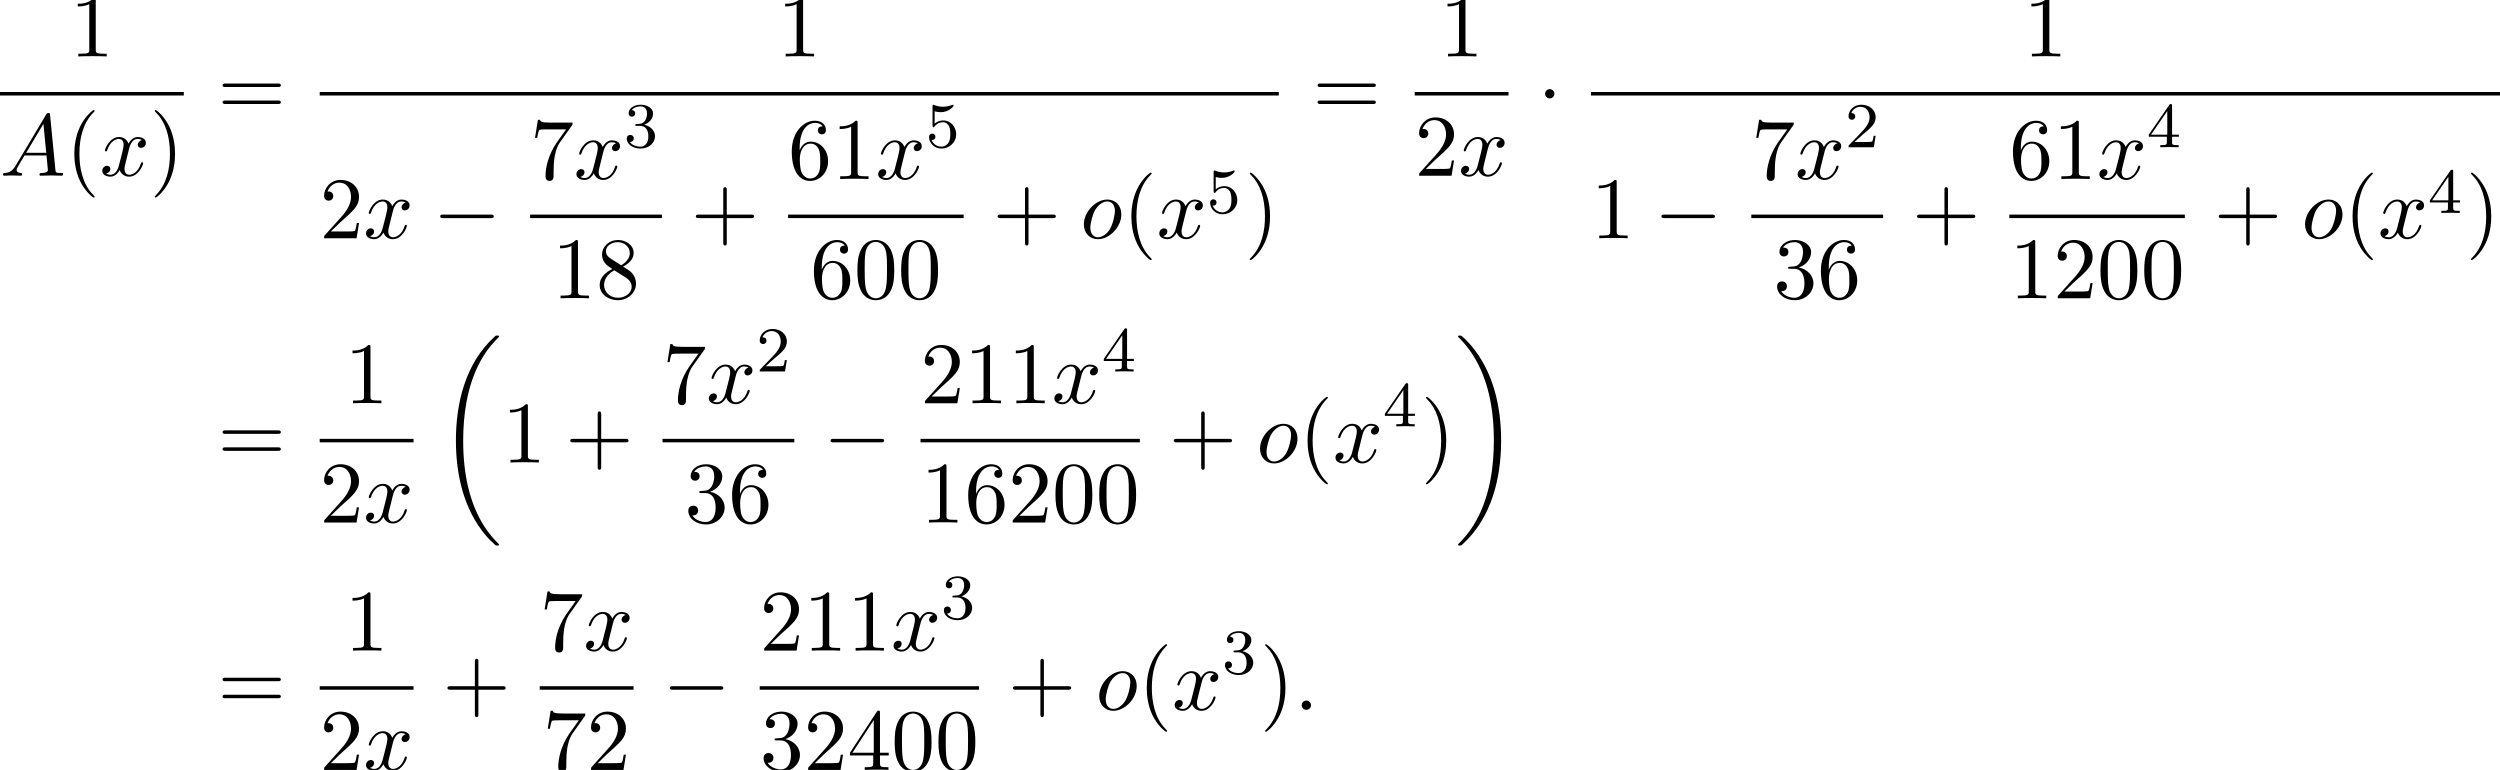 <?xml version='1.0' encoding='UTF-8'?>
<!-- This file was generated by dvisvgm 2.13.3 -->
<svg version='1.1' xmlns='http://www.w3.org/2000/svg' xmlns:xlink='http://www.w3.org/1999/xlink' width='311.517pt' height='95.936pt' viewBox='77.367 80.697 311.517 95.936'>
<defs>
<path id='g0-18' d='M7.636 25.625C7.636 25.582 7.615 25.56 7.593 25.527C7.189 25.124 6.458 24.393 5.727 23.215C3.971 20.4 3.175 16.855 3.175 12.655C3.175 9.72 3.567 5.935 5.367 2.684C6.229 1.135 7.124 .24 7.604-.24C7.636-.273 7.636-.295 7.636-.327C7.636-.436 7.56-.436 7.407-.436S7.233-.436 7.069-.273C3.415 3.055 2.269 8.051 2.269 12.644C2.269 16.931 3.251 21.251 6.022 24.513C6.24 24.764 6.655 25.211 7.102 25.604C7.233 25.735 7.255 25.735 7.407 25.735S7.636 25.735 7.636 25.625Z'/>
<path id='g0-19' d='M5.749 12.655C5.749 8.367 4.767 4.047 1.996 .785C1.778 .535 1.364 .087 .916-.305C.785-.436 .764-.436 .611-.436C.48-.436 .382-.436 .382-.327C.382-.284 .425-.24 .447-.218C.829 .175 1.56 .905 2.291 2.084C4.047 4.898 4.844 8.444 4.844 12.644C4.844 15.578 4.451 19.364 2.651 22.615C1.789 24.164 .884 25.069 .425 25.527C.404 25.56 .382 25.593 .382 25.625C.382 25.735 .48 25.735 .611 25.735C.764 25.735 .785 25.735 .949 25.571C4.604 22.244 5.749 17.247 5.749 12.655Z'/>
<path id='g3-50' d='M2.248-1.626C2.375-1.745 2.71-2.008 2.837-2.12C3.332-2.574 3.802-3.013 3.802-3.738C3.802-4.686 3.005-5.3 2.008-5.3C1.052-5.3 .422-4.575 .422-3.866C.422-3.475 .733-3.419 .845-3.419C1.012-3.419 1.259-3.539 1.259-3.842C1.259-4.256 .861-4.256 .765-4.256C.996-4.838 1.53-5.037 1.921-5.037C2.662-5.037 3.045-4.407 3.045-3.738C3.045-2.909 2.463-2.303 1.522-1.339L.518-.303C.422-.215 .422-.199 .422 0H3.571L3.802-1.427H3.555C3.531-1.267 3.467-.869 3.371-.717C3.324-.654 2.718-.654 2.59-.654H1.172L2.248-1.626Z'/>
<path id='g3-51' d='M2.016-2.662C2.646-2.662 3.045-2.2 3.045-1.363C3.045-.367 2.479-.072 2.056-.072C1.618-.072 1.02-.231 .741-.654C1.028-.654 1.227-.837 1.227-1.1C1.227-1.355 1.044-1.538 .789-1.538C.574-1.538 .351-1.403 .351-1.084C.351-.327 1.164 .167 2.072 .167C3.132 .167 3.873-.566 3.873-1.363C3.873-2.024 3.347-2.63 2.534-2.805C3.164-3.029 3.634-3.571 3.634-4.208S2.917-5.3 2.088-5.3C1.235-5.3 .59-4.838 .59-4.232C.59-3.937 .789-3.81 .996-3.81C1.243-3.81 1.403-3.985 1.403-4.216C1.403-4.511 1.148-4.623 .972-4.631C1.307-5.069 1.921-5.093 2.064-5.093C2.271-5.093 2.877-5.029 2.877-4.208C2.877-3.65 2.646-3.316 2.534-3.188C2.295-2.941 2.112-2.925 1.626-2.893C1.474-2.885 1.411-2.877 1.411-2.774C1.411-2.662 1.482-2.662 1.618-2.662H2.016Z'/>
<path id='g3-52' d='M3.14-5.157C3.14-5.316 3.14-5.38 2.973-5.38C2.869-5.38 2.861-5.372 2.782-5.26L.239-1.57V-1.307H2.487V-.646C2.487-.351 2.463-.263 1.849-.263H1.666V0C2.343-.024 2.359-.024 2.813-.024S3.284-.024 3.961 0V-.263H3.778C3.164-.263 3.14-.351 3.14-.646V-1.307H3.985V-1.57H3.14V-5.157ZM2.542-4.511V-1.57H.518L2.542-4.511Z'/>
<path id='g3-53' d='M1.116-4.479C1.219-4.447 1.538-4.368 1.873-4.368C2.869-4.368 3.475-5.069 3.475-5.189C3.475-5.276 3.419-5.3 3.379-5.3C3.363-5.3 3.347-5.3 3.276-5.26C2.965-5.141 2.598-5.045 2.168-5.045C1.698-5.045 1.307-5.165 1.06-5.26C.98-5.3 .964-5.3 .956-5.3C.853-5.3 .853-5.212 .853-5.069V-2.734C.853-2.59 .853-2.495 .98-2.495C1.044-2.495 1.068-2.527 1.108-2.59C1.203-2.71 1.506-3.116 2.184-3.116C2.63-3.116 2.845-2.75 2.917-2.598C3.053-2.311 3.068-1.945 3.068-1.634C3.068-1.339 3.061-.909 2.837-.558C2.686-.319 2.367-.072 1.945-.072C1.427-.072 .917-.399 .733-.917C.757-.909 .805-.909 .813-.909C1.036-.909 1.211-1.052 1.211-1.299C1.211-1.594 .98-1.698 .821-1.698C.677-1.698 .422-1.618 .422-1.275C.422-.558 1.044 .167 1.961 .167C2.957 .167 3.802-.606 3.802-1.594C3.802-2.519 3.132-3.339 2.192-3.339C1.793-3.339 1.419-3.212 1.116-2.941V-4.479Z'/>
<path id='g1-0' d='M7.189-2.509C7.375-2.509 7.571-2.509 7.571-2.727S7.375-2.945 7.189-2.945H1.287C1.102-2.945 .905-2.945 .905-2.727S1.102-2.509 1.287-2.509H7.189Z'/>
<path id='g1-1' d='M2.095-2.727C2.095-3.044 1.833-3.305 1.516-3.305S.938-3.044 .938-2.727S1.2-2.149 1.516-2.149S2.095-2.411 2.095-2.727Z'/>
<path id='g4-40' d='M3.611 2.618C3.611 2.585 3.611 2.564 3.425 2.378C2.062 1.004 1.713-1.058 1.713-2.727C1.713-4.625 2.127-6.524 3.469-7.887C3.611-8.018 3.611-8.04 3.611-8.073C3.611-8.149 3.567-8.182 3.502-8.182C3.393-8.182 2.411-7.44 1.767-6.055C1.211-4.855 1.08-3.644 1.08-2.727C1.08-1.876 1.2-.556 1.8 .676C2.455 2.018 3.393 2.727 3.502 2.727C3.567 2.727 3.611 2.695 3.611 2.618Z'/>
<path id='g4-41' d='M3.153-2.727C3.153-3.578 3.033-4.898 2.433-6.131C1.778-7.473 .84-8.182 .731-8.182C.665-8.182 .622-8.138 .622-8.073C.622-8.04 .622-8.018 .829-7.822C1.898-6.742 2.52-5.007 2.52-2.727C2.52-.862 2.116 1.058 .764 2.433C.622 2.564 .622 2.585 .622 2.618C.622 2.684 .665 2.727 .731 2.727C.84 2.727 1.822 1.985 2.465 .6C3.022-.6 3.153-1.811 3.153-2.727Z'/>
<path id='g4-43' d='M4.462-2.509H7.505C7.658-2.509 7.865-2.509 7.865-2.727S7.658-2.945 7.505-2.945H4.462V-6C4.462-6.153 4.462-6.36 4.244-6.36S4.025-6.153 4.025-6V-2.945H.971C.818-2.945 .611-2.945 .611-2.727S.818-2.509 .971-2.509H4.025V.545C4.025 .698 4.025 .905 4.244 .905S4.462 .698 4.462 .545V-2.509Z'/>
<path id='g4-48' d='M5.018-3.491C5.018-4.364 4.964-5.236 4.582-6.044C4.08-7.091 3.185-7.265 2.727-7.265C2.073-7.265 1.276-6.982 .829-5.967C.48-5.215 .425-4.364 .425-3.491C.425-2.673 .469-1.691 .916-.862C1.385 .022 2.182 .24 2.716 .24C3.305 .24 4.135 .011 4.615-1.025C4.964-1.778 5.018-2.629 5.018-3.491ZM2.716 0C2.291 0 1.647-.273 1.451-1.32C1.331-1.975 1.331-2.978 1.331-3.622C1.331-4.32 1.331-5.04 1.418-5.629C1.625-6.927 2.444-7.025 2.716-7.025C3.076-7.025 3.796-6.829 4.004-5.749C4.113-5.138 4.113-4.309 4.113-3.622C4.113-2.804 4.113-2.062 3.993-1.364C3.829-.327 3.207 0 2.716 0Z'/>
<path id='g4-49' d='M3.207-6.982C3.207-7.244 3.207-7.265 2.956-7.265C2.28-6.567 1.32-6.567 .971-6.567V-6.229C1.189-6.229 1.833-6.229 2.4-6.513V-.862C2.4-.469 2.367-.338 1.385-.338H1.036V0C1.418-.033 2.367-.033 2.804-.033S4.189-.033 4.571 0V-.338H4.222C3.24-.338 3.207-.458 3.207-.862V-6.982Z'/>
<path id='g4-50' d='M1.385-.84L2.542-1.964C4.244-3.469 4.898-4.058 4.898-5.149C4.898-6.393 3.916-7.265 2.585-7.265C1.353-7.265 .545-6.262 .545-5.291C.545-4.68 1.091-4.68 1.124-4.68C1.309-4.68 1.691-4.811 1.691-5.258C1.691-5.542 1.495-5.825 1.113-5.825C1.025-5.825 1.004-5.825 .971-5.815C1.222-6.524 1.811-6.927 2.444-6.927C3.436-6.927 3.905-6.044 3.905-5.149C3.905-4.276 3.36-3.415 2.76-2.738L.665-.404C.545-.284 .545-.262 .545 0H4.593L4.898-1.898H4.625C4.571-1.571 4.495-1.091 4.385-.927C4.309-.84 3.589-.84 3.349-.84H1.385Z'/>
<path id='g4-51' d='M3.164-3.84C4.058-4.135 4.691-4.898 4.691-5.76C4.691-6.655 3.731-7.265 2.684-7.265C1.582-7.265 .753-6.611 .753-5.782C.753-5.422 .993-5.215 1.309-5.215C1.647-5.215 1.865-5.455 1.865-5.771C1.865-6.316 1.353-6.316 1.189-6.316C1.527-6.851 2.247-6.993 2.64-6.993C3.087-6.993 3.687-6.753 3.687-5.771C3.687-5.64 3.665-5.007 3.382-4.527C3.055-4.004 2.684-3.971 2.411-3.96C2.324-3.949 2.062-3.927 1.985-3.927C1.898-3.916 1.822-3.905 1.822-3.796C1.822-3.676 1.898-3.676 2.084-3.676H2.564C3.458-3.676 3.862-2.935 3.862-1.865C3.862-.382 3.109-.065 2.629-.065C2.16-.065 1.342-.251 .96-.895C1.342-.84 1.68-1.08 1.68-1.495C1.68-1.887 1.385-2.105 1.069-2.105C.807-2.105 .458-1.953 .458-1.473C.458-.48 1.473 .24 2.662 .24C3.993 .24 4.985-.753 4.985-1.865C4.985-2.76 4.298-3.611 3.164-3.84Z'/>
<path id='g4-52' d='M3.207-1.8V-.851C3.207-.458 3.185-.338 2.378-.338H2.149V0C2.596-.033 3.164-.033 3.622-.033S4.658-.033 5.105 0V-.338H4.876C4.069-.338 4.047-.458 4.047-.851V-1.8H5.138V-2.138H4.047V-7.102C4.047-7.32 4.047-7.385 3.873-7.385C3.775-7.385 3.742-7.385 3.655-7.255L.305-2.138V-1.8H3.207ZM3.273-2.138H.611L3.273-6.207V-2.138Z'/>
<path id='g4-54' d='M1.44-3.578V-3.84C1.44-6.6 2.793-6.993 3.349-6.993C3.611-6.993 4.069-6.927 4.309-6.556C4.145-6.556 3.709-6.556 3.709-6.065C3.709-5.727 3.971-5.564 4.211-5.564C4.385-5.564 4.713-5.662 4.713-6.087C4.713-6.742 4.233-7.265 3.327-7.265C1.931-7.265 .458-5.858 .458-3.447C.458-.535 1.724 .24 2.738 .24C3.949 .24 4.985-.785 4.985-2.225C4.985-3.611 4.015-4.658 2.804-4.658C2.062-4.658 1.658-4.102 1.44-3.578ZM2.738-.065C2.051-.065 1.724-.72 1.658-.884C1.462-1.396 1.462-2.269 1.462-2.465C1.462-3.316 1.811-4.407 2.793-4.407C2.967-4.407 3.469-4.407 3.807-3.731C4.004-3.327 4.004-2.771 4.004-2.236C4.004-1.713 4.004-1.167 3.818-.775C3.491-.12 2.989-.065 2.738-.065Z'/>
<path id='g4-55' d='M5.193-6.644C5.291-6.775 5.291-6.796 5.291-7.025H2.64C1.309-7.025 1.287-7.167 1.244-7.375H.971L.611-5.127H.884C.916-5.302 1.015-5.989 1.156-6.12C1.233-6.185 2.084-6.185 2.225-6.185H4.484C4.364-6.011 3.502-4.822 3.262-4.462C2.28-2.989 1.92-1.473 1.92-.36C1.92-.251 1.92 .24 2.422 .24S2.924-.251 2.924-.36V-.916C2.924-1.516 2.956-2.116 3.044-2.705C3.087-2.956 3.24-3.895 3.72-4.571L5.193-6.644Z'/>
<path id='g4-56' d='M1.778-4.985C1.276-5.313 1.233-5.684 1.233-5.869C1.233-6.535 1.942-6.993 2.716-6.993C3.513-6.993 4.211-6.425 4.211-5.64C4.211-5.018 3.785-4.495 3.131-4.113L1.778-4.985ZM3.371-3.949C4.156-4.353 4.691-4.92 4.691-5.64C4.691-6.644 3.72-7.265 2.727-7.265C1.636-7.265 .753-6.458 .753-5.444C.753-5.247 .775-4.756 1.233-4.244C1.353-4.113 1.756-3.84 2.029-3.655C1.396-3.338 .458-2.727 .458-1.647C.458-.491 1.571 .24 2.716 .24C3.949 .24 4.985-.665 4.985-1.833C4.985-2.225 4.865-2.716 4.451-3.175C4.244-3.404 4.069-3.513 3.371-3.949ZM2.28-3.491L3.622-2.64C3.927-2.433 4.44-2.105 4.44-1.44C4.44-.633 3.622-.065 2.727-.065C1.789-.065 1.004-.742 1.004-1.647C1.004-2.28 1.353-2.978 2.28-3.491Z'/>
<path id='g4-61' d='M7.495-3.567C7.658-3.567 7.865-3.567 7.865-3.785S7.658-4.004 7.505-4.004H.971C.818-4.004 .611-4.004 .611-3.785S.818-3.567 .982-3.567H7.495ZM7.505-1.451C7.658-1.451 7.865-1.451 7.865-1.669S7.658-1.887 7.495-1.887H.982C.818-1.887 .611-1.887 .611-1.669S.818-1.451 .971-1.451H7.505Z'/>
<path id='g2-58' d='M2.095-.578C2.095-.895 1.833-1.156 1.516-1.156S.938-.895 .938-.578S1.2 0 1.516 0S2.095-.262 2.095-.578Z'/>
<path id='g2-65' d='M1.953-1.255C1.516-.524 1.091-.371 .611-.338C.48-.327 .382-.327 .382-.12C.382-.055 .436 0 .524 0C.818 0 1.156-.033 1.462-.033C1.822-.033 2.204 0 2.553 0C2.618 0 2.76 0 2.76-.207C2.76-.327 2.662-.338 2.585-.338C2.335-.36 2.073-.447 2.073-.72C2.073-.851 2.138-.971 2.225-1.124L3.055-2.52H5.793C5.815-2.291 5.967-.807 5.967-.698C5.967-.371 5.4-.338 5.182-.338C5.029-.338 4.92-.338 4.92-.12C4.92 0 5.051 0 5.073 0C5.52 0 5.989-.033 6.436-.033C6.709-.033 7.396 0 7.669 0C7.735 0 7.865 0 7.865-.218C7.865-.338 7.756-.338 7.615-.338C6.938-.338 6.938-.415 6.905-.731L6.24-7.549C6.218-7.767 6.218-7.811 6.033-7.811C5.858-7.811 5.815-7.735 5.749-7.625L1.953-1.255ZM3.262-2.858L5.411-6.458L5.76-2.858H3.262Z'/>
<path id='g2-111' d='M5.116-2.978C5.116-4.113 4.353-4.822 3.371-4.822C1.909-4.822 .447-3.273 .447-1.724C.447-.644 1.178 .12 2.193 .12C3.644 .12 5.116-1.385 5.116-2.978ZM2.204-.12C1.735-.12 1.255-.458 1.255-1.309C1.255-1.844 1.538-3.022 1.887-3.578C2.433-4.418 3.055-4.582 3.36-4.582C3.993-4.582 4.32-4.058 4.32-3.404C4.32-2.978 4.102-1.833 3.687-1.124C3.305-.491 2.705-.12 2.204-.12Z'/>
<path id='g2-120' d='M3.644-3.295C3.709-3.578 3.96-4.582 4.724-4.582C4.778-4.582 5.04-4.582 5.269-4.44C4.964-4.385 4.745-4.113 4.745-3.851C4.745-3.676 4.865-3.469 5.16-3.469C5.4-3.469 5.749-3.665 5.749-4.102C5.749-4.669 5.105-4.822 4.735-4.822C4.102-4.822 3.72-4.244 3.589-3.993C3.316-4.713 2.727-4.822 2.411-4.822C1.276-4.822 .655-3.415 .655-3.142C.655-3.033 .764-3.033 .785-3.033C.873-3.033 .905-3.055 .927-3.153C1.298-4.309 2.018-4.582 2.389-4.582C2.596-4.582 2.978-4.484 2.978-3.851C2.978-3.513 2.793-2.782 2.389-1.255C2.215-.578 1.833-.12 1.353-.12C1.287-.12 1.036-.12 .807-.262C1.08-.316 1.32-.545 1.32-.851C1.32-1.145 1.08-1.233 .916-1.233C.589-1.233 .316-.949 .316-.6C.316-.098 .862 .12 1.342 .12C2.062 .12 2.455-.644 2.487-.709C2.618-.305 3.011 .12 3.665 .12C4.789 .12 5.411-1.287 5.411-1.56C5.411-1.669 5.313-1.669 5.28-1.669C5.182-1.669 5.16-1.625 5.138-1.549C4.778-.382 4.036-.12 3.687-.12C3.262-.12 3.087-.469 3.087-.84C3.087-1.08 3.153-1.32 3.273-1.8L3.644-3.295Z'/>
</defs>
<g id='page1'>
<use x='86.091' y='87.728' xlink:href='#g4-49'/>
<rect x='77.367' y='92.162' height='.436' width='22.902'/>
<use x='77.367' y='102.591' xlink:href='#g2-65'/>
<use x='85.549' y='102.591' xlink:href='#g4-40'/>
<use x='89.792' y='102.591' xlink:href='#g2-120'/>
<use x='96.026' y='102.591' xlink:href='#g4-41'/>
<use x='104.495' y='95.108' xlink:href='#g4-61'/>
<use x='174.233' y='87.728' xlink:href='#g4-49'/>
<rect x='117.205' y='92.162' height='.436' width='119.509'/>
<use x='117.205' y='110.383' xlink:href='#g4-50'/>
<use x='122.66' y='110.383' xlink:href='#g2-120'/>
<use x='131.319' y='110.383' xlink:href='#g1-0'/>
<use x='143.423' y='103.003' xlink:href='#g4-55'/>
<use x='148.878' y='103.003' xlink:href='#g2-120'/>
<use x='155.113' y='99.044' xlink:href='#g3-51'/>
<rect x='143.423' y='107.437' height='.436' width='16.422'/>
<use x='146.18' y='117.866' xlink:href='#g4-49'/>
<use x='151.634' y='117.866' xlink:href='#g4-56'/>
<use x='163.465' y='110.383' xlink:href='#g4-43'/>
<use x='175.569' y='103.003' xlink:href='#g4-54'/>
<use x='181.024' y='103.003' xlink:href='#g4-49'/>
<use x='186.479' y='103.003' xlink:href='#g2-120'/>
<use x='192.713' y='99.044' xlink:href='#g3-53'/>
<rect x='175.569' y='107.437' height='.436' width='21.876'/>
<use x='178.326' y='117.866' xlink:href='#g4-54'/>
<use x='183.78' y='117.866' xlink:href='#g4-48'/>
<use x='189.235' y='117.866' xlink:href='#g4-48'/>
<use x='201.065' y='110.383' xlink:href='#g4-43'/>
<use x='211.975' y='110.383' xlink:href='#g2-111'/>
<use x='217.262' y='110.383' xlink:href='#g4-40'/>
<use x='221.505' y='110.383' xlink:href='#g2-120'/>
<use x='227.74' y='107.231' xlink:href='#g3-53'/>
<use x='232.472' y='110.383' xlink:href='#g4-41'/>
<use x='240.94' y='95.108' xlink:href='#g4-61'/>
<use x='256.768' y='87.728' xlink:href='#g4-49'/>
<rect x='253.651' y='92.162' height='.436' width='11.689'/>
<use x='253.651' y='102.591' xlink:href='#g4-50'/>
<use x='259.105' y='102.591' xlink:href='#g2-120'/>
<use x='268.96' y='95.108' xlink:href='#g1-1'/>
<use x='329.52' y='87.728' xlink:href='#g4-49'/>
<rect x='275.61' y='92.162' height='.436' width='113.274'/>
<use x='275.61' y='110.383' xlink:href='#g4-49'/>
<use x='283.489' y='110.383' xlink:href='#g1-0'/>
<use x='295.593' y='103.003' xlink:href='#g4-55'/>
<use x='301.048' y='103.003' xlink:href='#g2-120'/>
<use x='307.283' y='99.044' xlink:href='#g3-50'/>
<rect x='295.593' y='107.437' height='.436' width='16.422'/>
<use x='298.35' y='117.866' xlink:href='#g4-51'/>
<use x='303.804' y='117.866' xlink:href='#g4-54'/>
<use x='315.635' y='110.383' xlink:href='#g4-43'/>
<use x='327.739' y='103.003' xlink:href='#g4-54'/>
<use x='333.194' y='103.003' xlink:href='#g4-49'/>
<use x='338.648' y='103.003' xlink:href='#g2-120'/>
<use x='344.883' y='99.044' xlink:href='#g3-52'/>
<rect x='327.739' y='107.437' height='.436' width='21.876'/>
<use x='327.768' y='117.866' xlink:href='#g4-49'/>
<use x='333.223' y='117.866' xlink:href='#g4-50'/>
<use x='338.677' y='117.866' xlink:href='#g4-48'/>
<use x='344.132' y='117.866' xlink:href='#g4-48'/>
<use x='353.235' y='110.383' xlink:href='#g4-43'/>
<use x='364.144' y='110.383' xlink:href='#g2-111'/>
<use x='369.432' y='110.383' xlink:href='#g4-40'/>
<use x='373.675' y='110.383' xlink:href='#g2-120'/>
<use x='379.91' y='107.231' xlink:href='#g3-52'/>
<use x='384.642' y='110.383' xlink:href='#g4-41'/>
<use x='104.495' y='138.326' xlink:href='#g4-61'/>
<use x='120.323' y='130.946' xlink:href='#g4-49'/>
<rect x='117.205' y='135.381' height='.436' width='11.689'/>
<use x='117.205' y='145.809' xlink:href='#g4-50'/>
<use x='122.66' y='145.809' xlink:href='#g2-120'/>
<use x='131.908' y='122.944' xlink:href='#g0-18'/>
<use x='139.939' y='138.326' xlink:href='#g4-49'/>
<use x='147.817' y='138.326' xlink:href='#g4-43'/>
<use x='159.922' y='130.946' xlink:href='#g4-55'/>
<use x='165.377' y='130.946' xlink:href='#g2-120'/>
<use x='171.611' y='126.987' xlink:href='#g3-50'/>
<rect x='159.922' y='135.381' height='.436' width='16.422'/>
<use x='162.678' y='145.809' xlink:href='#g4-51'/>
<use x='168.133' y='145.809' xlink:href='#g4-54'/>
<use x='179.963' y='138.326' xlink:href='#g1-0'/>
<use x='192.068' y='130.946' xlink:href='#g4-50'/>
<use x='197.523' y='130.946' xlink:href='#g4-49'/>
<use x='202.977' y='130.946' xlink:href='#g4-49'/>
<use x='208.432' y='130.946' xlink:href='#g2-120'/>
<use x='214.667' y='126.987' xlink:href='#g3-52'/>
<rect x='192.068' y='135.381' height='.436' width='27.331'/>
<use x='192.097' y='145.809' xlink:href='#g4-49'/>
<use x='197.552' y='145.809' xlink:href='#g4-54'/>
<use x='203.006' y='145.809' xlink:href='#g4-50'/>
<use x='208.461' y='145.809' xlink:href='#g4-48'/>
<use x='213.915' y='145.809' xlink:href='#g4-48'/>
<use x='223.019' y='138.326' xlink:href='#g4-43'/>
<use x='233.928' y='138.326' xlink:href='#g2-111'/>
<use x='239.216' y='138.326' xlink:href='#g4-40'/>
<use x='243.458' y='138.326' xlink:href='#g2-120'/>
<use x='249.693' y='133.822' xlink:href='#g3-52'/>
<use x='254.425' y='138.326' xlink:href='#g4-41'/>
<use x='258.668' y='122.944' xlink:href='#g0-19'/>
<use x='104.495' y='169.15' xlink:href='#g4-61'/>
<use x='120.323' y='161.77' xlink:href='#g4-49'/>
<rect x='117.205' y='166.205' height='.436' width='11.689'/>
<use x='117.205' y='176.633' xlink:href='#g4-50'/>
<use x='122.66' y='176.633' xlink:href='#g2-120'/>
<use x='132.514' y='169.15' xlink:href='#g4-43'/>
<use x='144.619' y='161.77' xlink:href='#g4-55'/>
<use x='150.074' y='161.77' xlink:href='#g2-120'/>
<rect x='144.619' y='166.205' height='.436' width='11.689'/>
<use x='145.009' y='176.633' xlink:href='#g4-55'/>
<use x='150.464' y='176.633' xlink:href='#g4-50'/>
<use x='159.928' y='169.15' xlink:href='#g1-0'/>
<use x='172.033' y='161.77' xlink:href='#g4-50'/>
<use x='177.487' y='161.77' xlink:href='#g4-49'/>
<use x='182.942' y='161.77' xlink:href='#g4-49'/>
<use x='188.396' y='161.77' xlink:href='#g2-120'/>
<use x='194.631' y='157.811' xlink:href='#g3-51'/>
<rect x='172.033' y='166.205' height='.436' width='27.331'/>
<use x='172.062' y='176.633' xlink:href='#g4-51'/>
<use x='177.516' y='176.633' xlink:href='#g4-50'/>
<use x='182.971' y='176.633' xlink:href='#g4-52'/>
<use x='188.425' y='176.633' xlink:href='#g4-48'/>
<use x='193.88' y='176.633' xlink:href='#g4-48'/>
<use x='202.983' y='169.15' xlink:href='#g4-43'/>
<use x='213.892' y='169.15' xlink:href='#g2-111'/>
<use x='219.18' y='169.15' xlink:href='#g4-40'/>
<use x='223.423' y='169.15' xlink:href='#g2-120'/>
<use x='229.657' y='164.646' xlink:href='#g3-51'/>
<use x='234.39' y='169.15' xlink:href='#g4-41'/>
<use x='238.632' y='169.15' xlink:href='#g2-58'/>
</g>
</svg><!--Rendered by QuickLaTeX.com-->